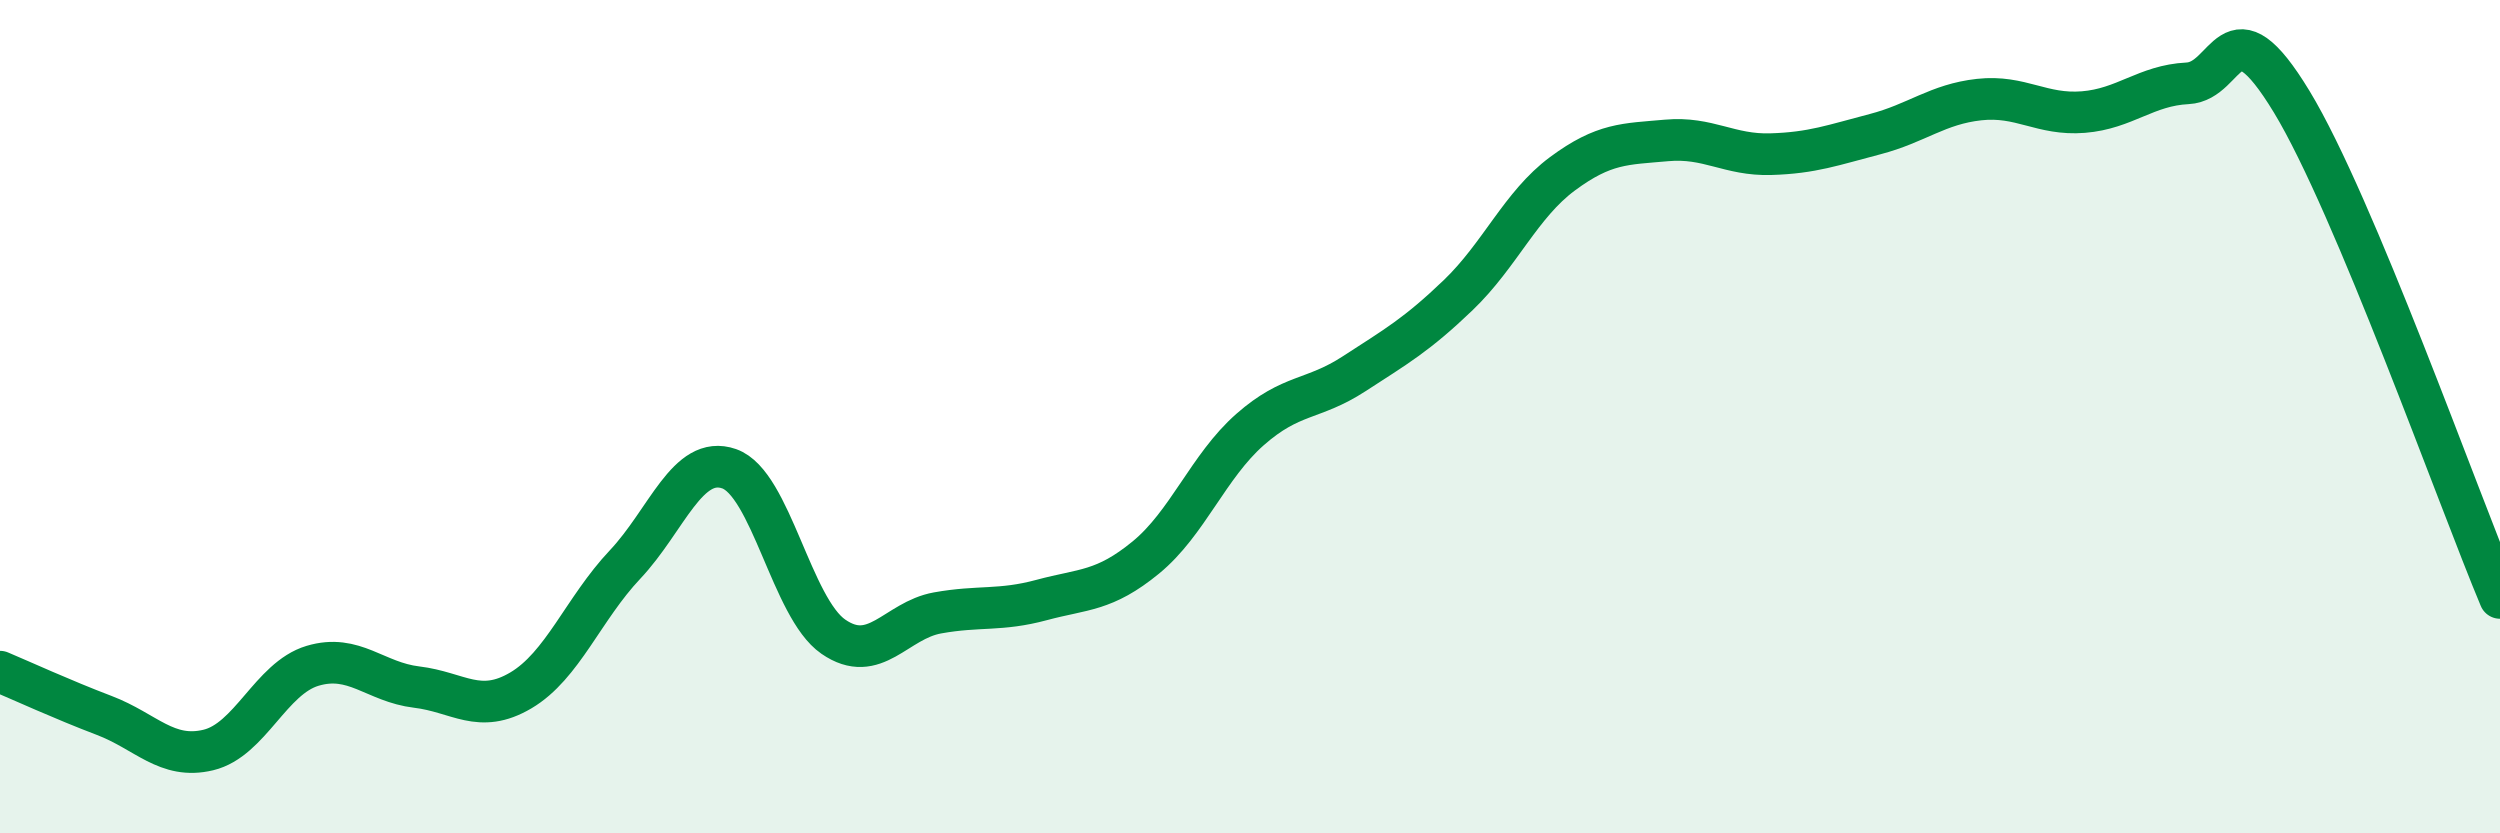 
    <svg width="60" height="20" viewBox="0 0 60 20" xmlns="http://www.w3.org/2000/svg">
      <path
        d="M 0,16.12 C 0.5,16.33 1.5,16.79 2.5,17.17 C 3.5,17.55 4,18.24 5,18 C 6,17.76 6.5,16.28 7.5,15.98 C 8.5,15.68 9,16.37 10,16.49 C 11,16.61 11.5,17.16 12.5,16.57 C 13.5,15.98 14,14.61 15,13.55 C 16,12.49 16.5,10.9 17.5,11.25 C 18.5,11.6 19,14.59 20,15.28 C 21,15.97 21.5,14.89 22.5,14.71 C 23.5,14.53 24,14.67 25,14.4 C 26,14.13 26.5,14.2 27.5,13.38 C 28.5,12.56 29,11.19 30,10.31 C 31,9.43 31.5,9.62 32.5,8.97 C 33.5,8.32 34,8.04 35,7.08 C 36,6.12 36.5,4.91 37.5,4.17 C 38.5,3.43 39,3.46 40,3.37 C 41,3.28 41.5,3.73 42.5,3.7 C 43.5,3.67 44,3.48 45,3.22 C 46,2.96 46.5,2.5 47.5,2.39 C 48.5,2.28 49,2.77 50,2.69 C 51,2.61 51.5,2.05 52.5,2 C 53.5,1.95 53.5,-0.03 55,2.44 C 56.5,4.91 59,11.97 60,14.35L60 20L0 20Z"
        fill="#008740"
        opacity="0.1"
        stroke-linecap="round"
        stroke-linejoin="round"
      />
      <path
        d="M 0,16.12 C 0.5,16.33 1.5,16.79 2.5,17.17 C 3.5,17.55 4,18.24 5,18 C 6,17.76 6.5,16.28 7.5,15.98 C 8.5,15.68 9,16.37 10,16.49 C 11,16.61 11.5,17.16 12.5,16.57 C 13.5,15.98 14,14.61 15,13.55 C 16,12.49 16.5,10.9 17.5,11.25 C 18.5,11.6 19,14.59 20,15.28 C 21,15.97 21.5,14.89 22.5,14.71 C 23.5,14.53 24,14.67 25,14.4 C 26,14.13 26.5,14.2 27.5,13.38 C 28.5,12.56 29,11.19 30,10.31 C 31,9.43 31.5,9.62 32.5,8.97 C 33.5,8.32 34,8.04 35,7.08 C 36,6.12 36.5,4.91 37.5,4.17 C 38.5,3.43 39,3.46 40,3.37 C 41,3.28 41.5,3.73 42.5,3.7 C 43.5,3.67 44,3.48 45,3.22 C 46,2.96 46.5,2.5 47.5,2.39 C 48.5,2.28 49,2.77 50,2.69 C 51,2.61 51.5,2.05 52.5,2 C 53.5,1.95 53.5,-0.03 55,2.44 C 56.5,4.91 59,11.97 60,14.35"
        stroke="#008740"
        stroke-width="1"
        fill="none"
        stroke-linecap="round"
        stroke-linejoin="round"
      />
    </svg>
  
